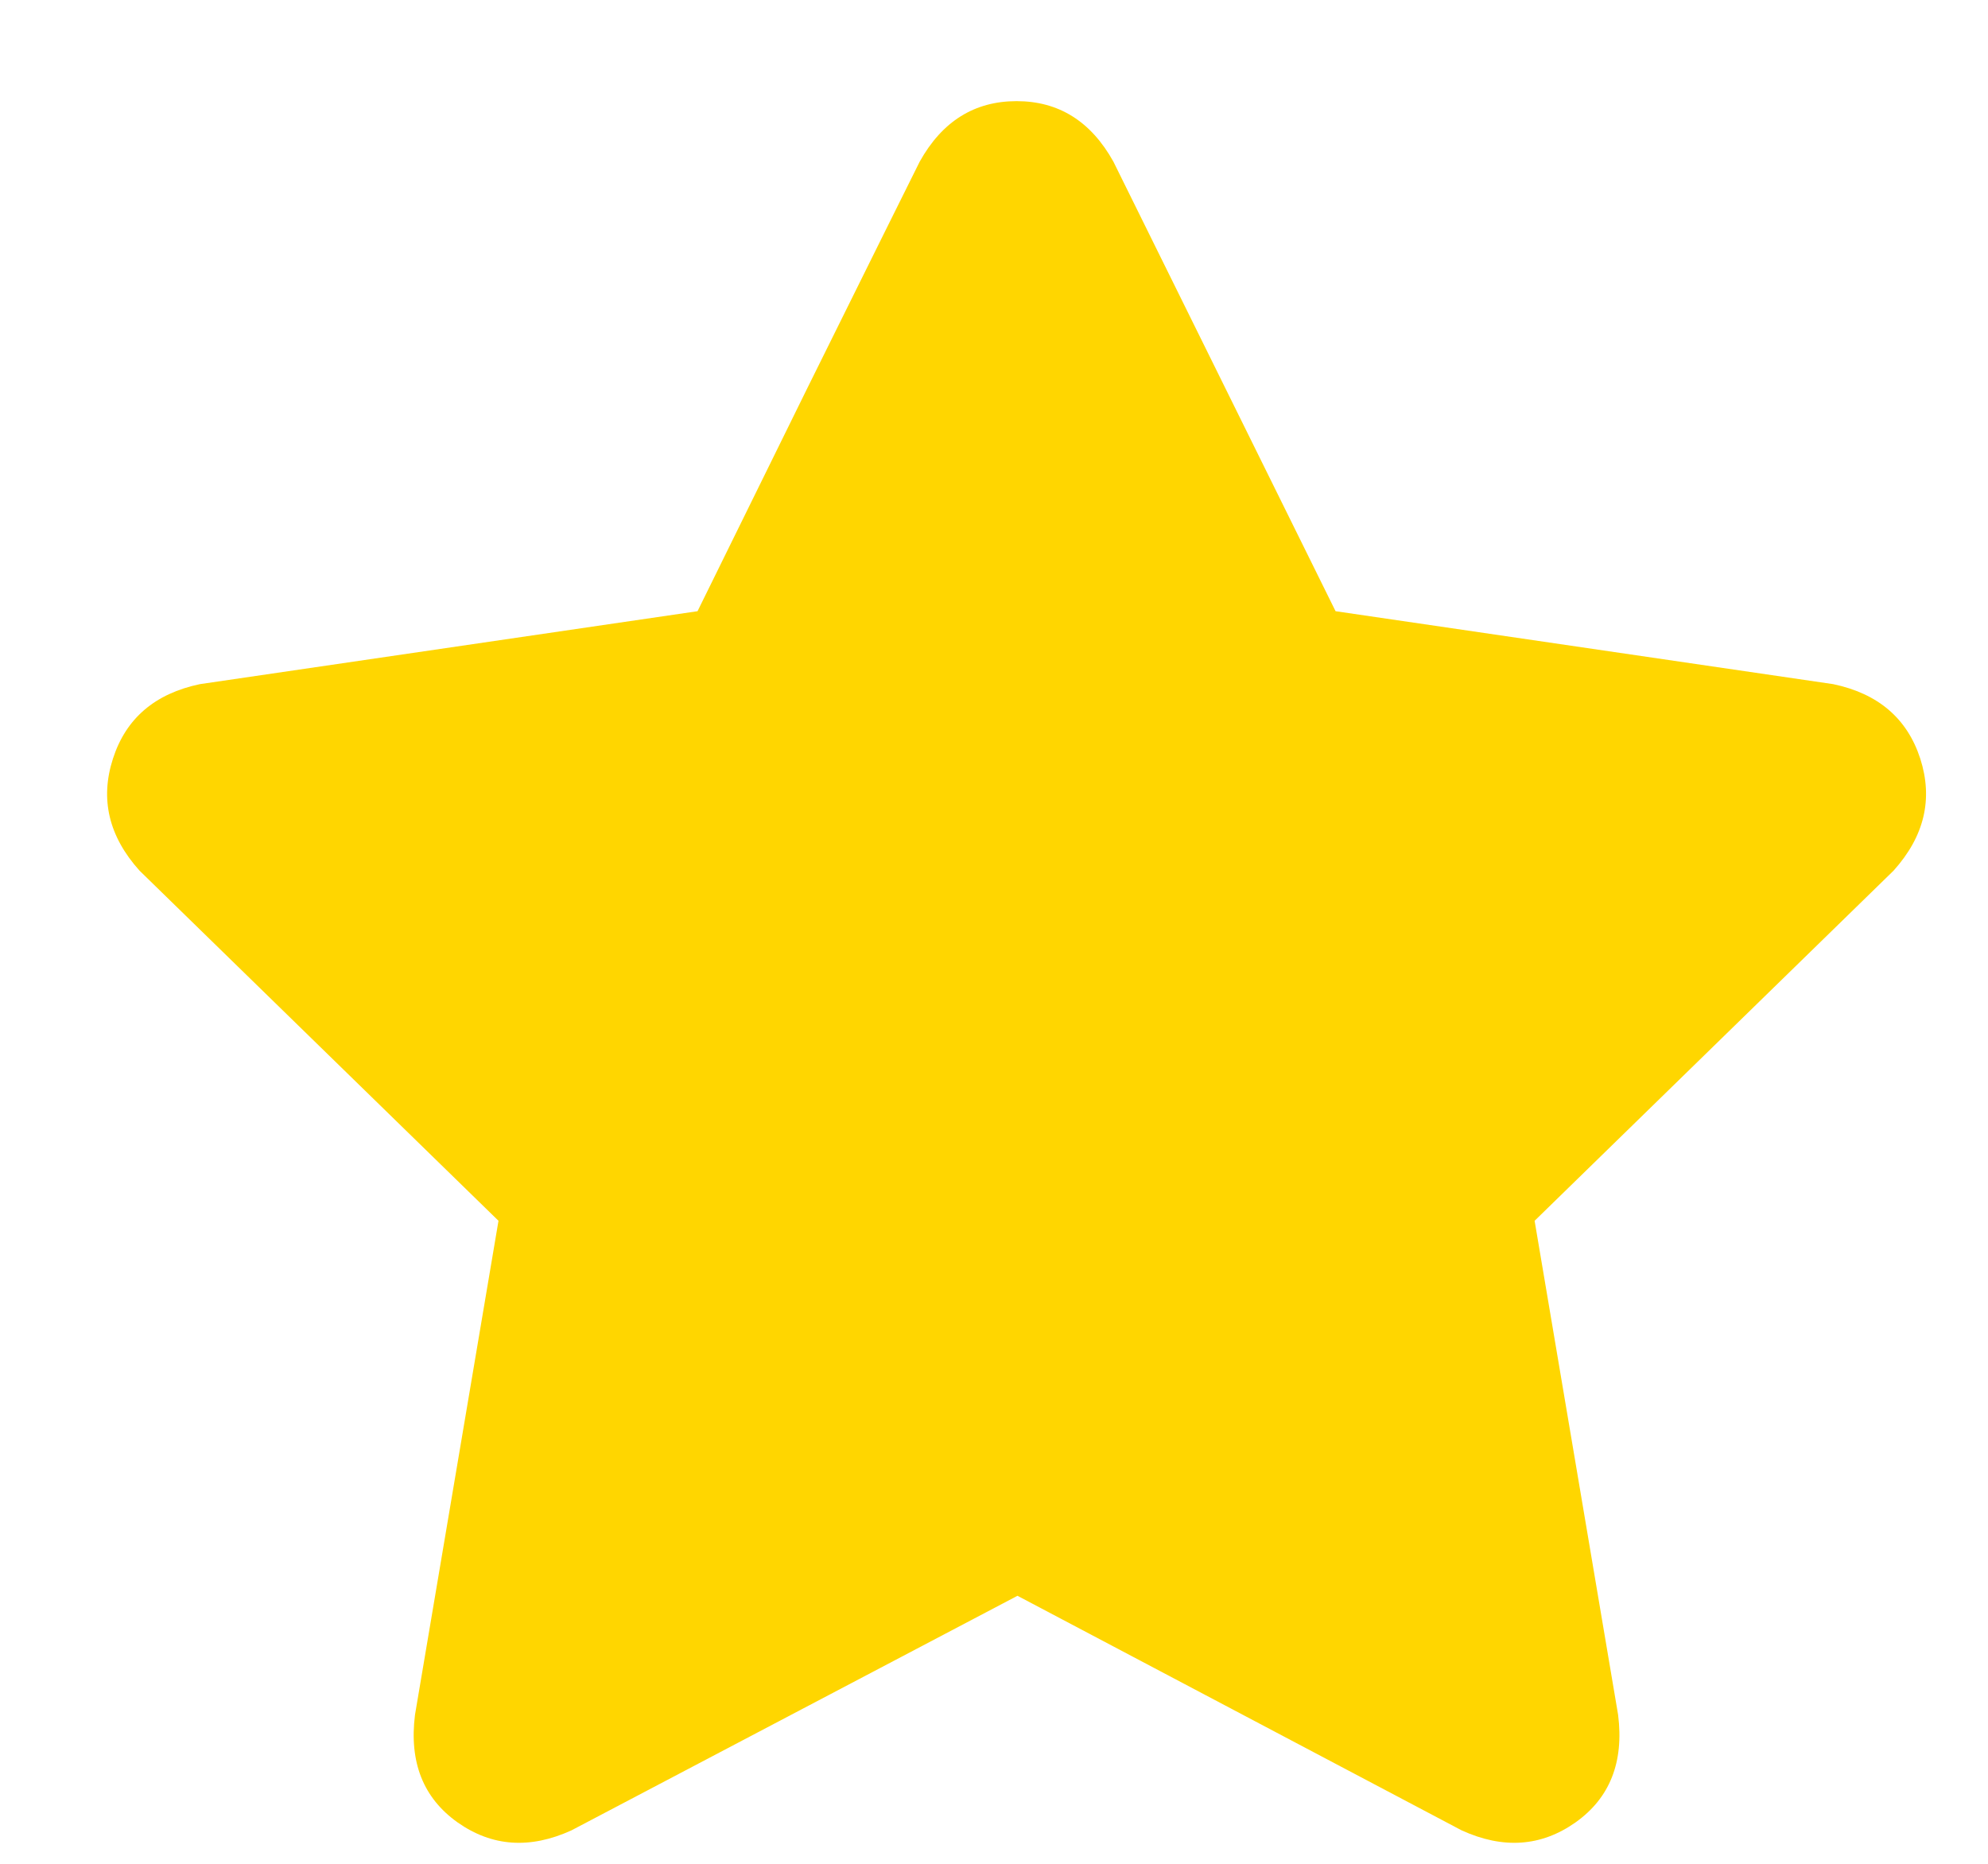 <svg width="16" height="15" viewBox="0 0 16 15" fill="none" xmlns="http://www.w3.org/2000/svg">
<path d="M7.402 1.301C7.326 1.453 7.025 2.059 6.501 3.117L5.614 4.919L1.609 5.506C1.247 5.582 1.013 5.782 0.909 6.106C0.804 6.431 0.875 6.731 1.123 7.007L4.012 9.825L3.34 13.801C3.292 14.183 3.407 14.471 3.683 14.667C3.96 14.862 4.265 14.883 4.599 14.731L8.189 12.843L11.764 14.731C12.098 14.883 12.403 14.862 12.68 14.667C12.956 14.471 13.071 14.183 13.023 13.801L12.351 9.825L15.24 7.007C15.488 6.731 15.559 6.431 15.455 6.106C15.35 5.782 15.116 5.582 14.754 5.506L10.749 4.919L8.961 1.301C8.78 0.976 8.52 0.814 8.182 0.814C7.843 0.814 7.583 0.976 7.402 1.301Z" fill="#FFD600"/>
</svg>
